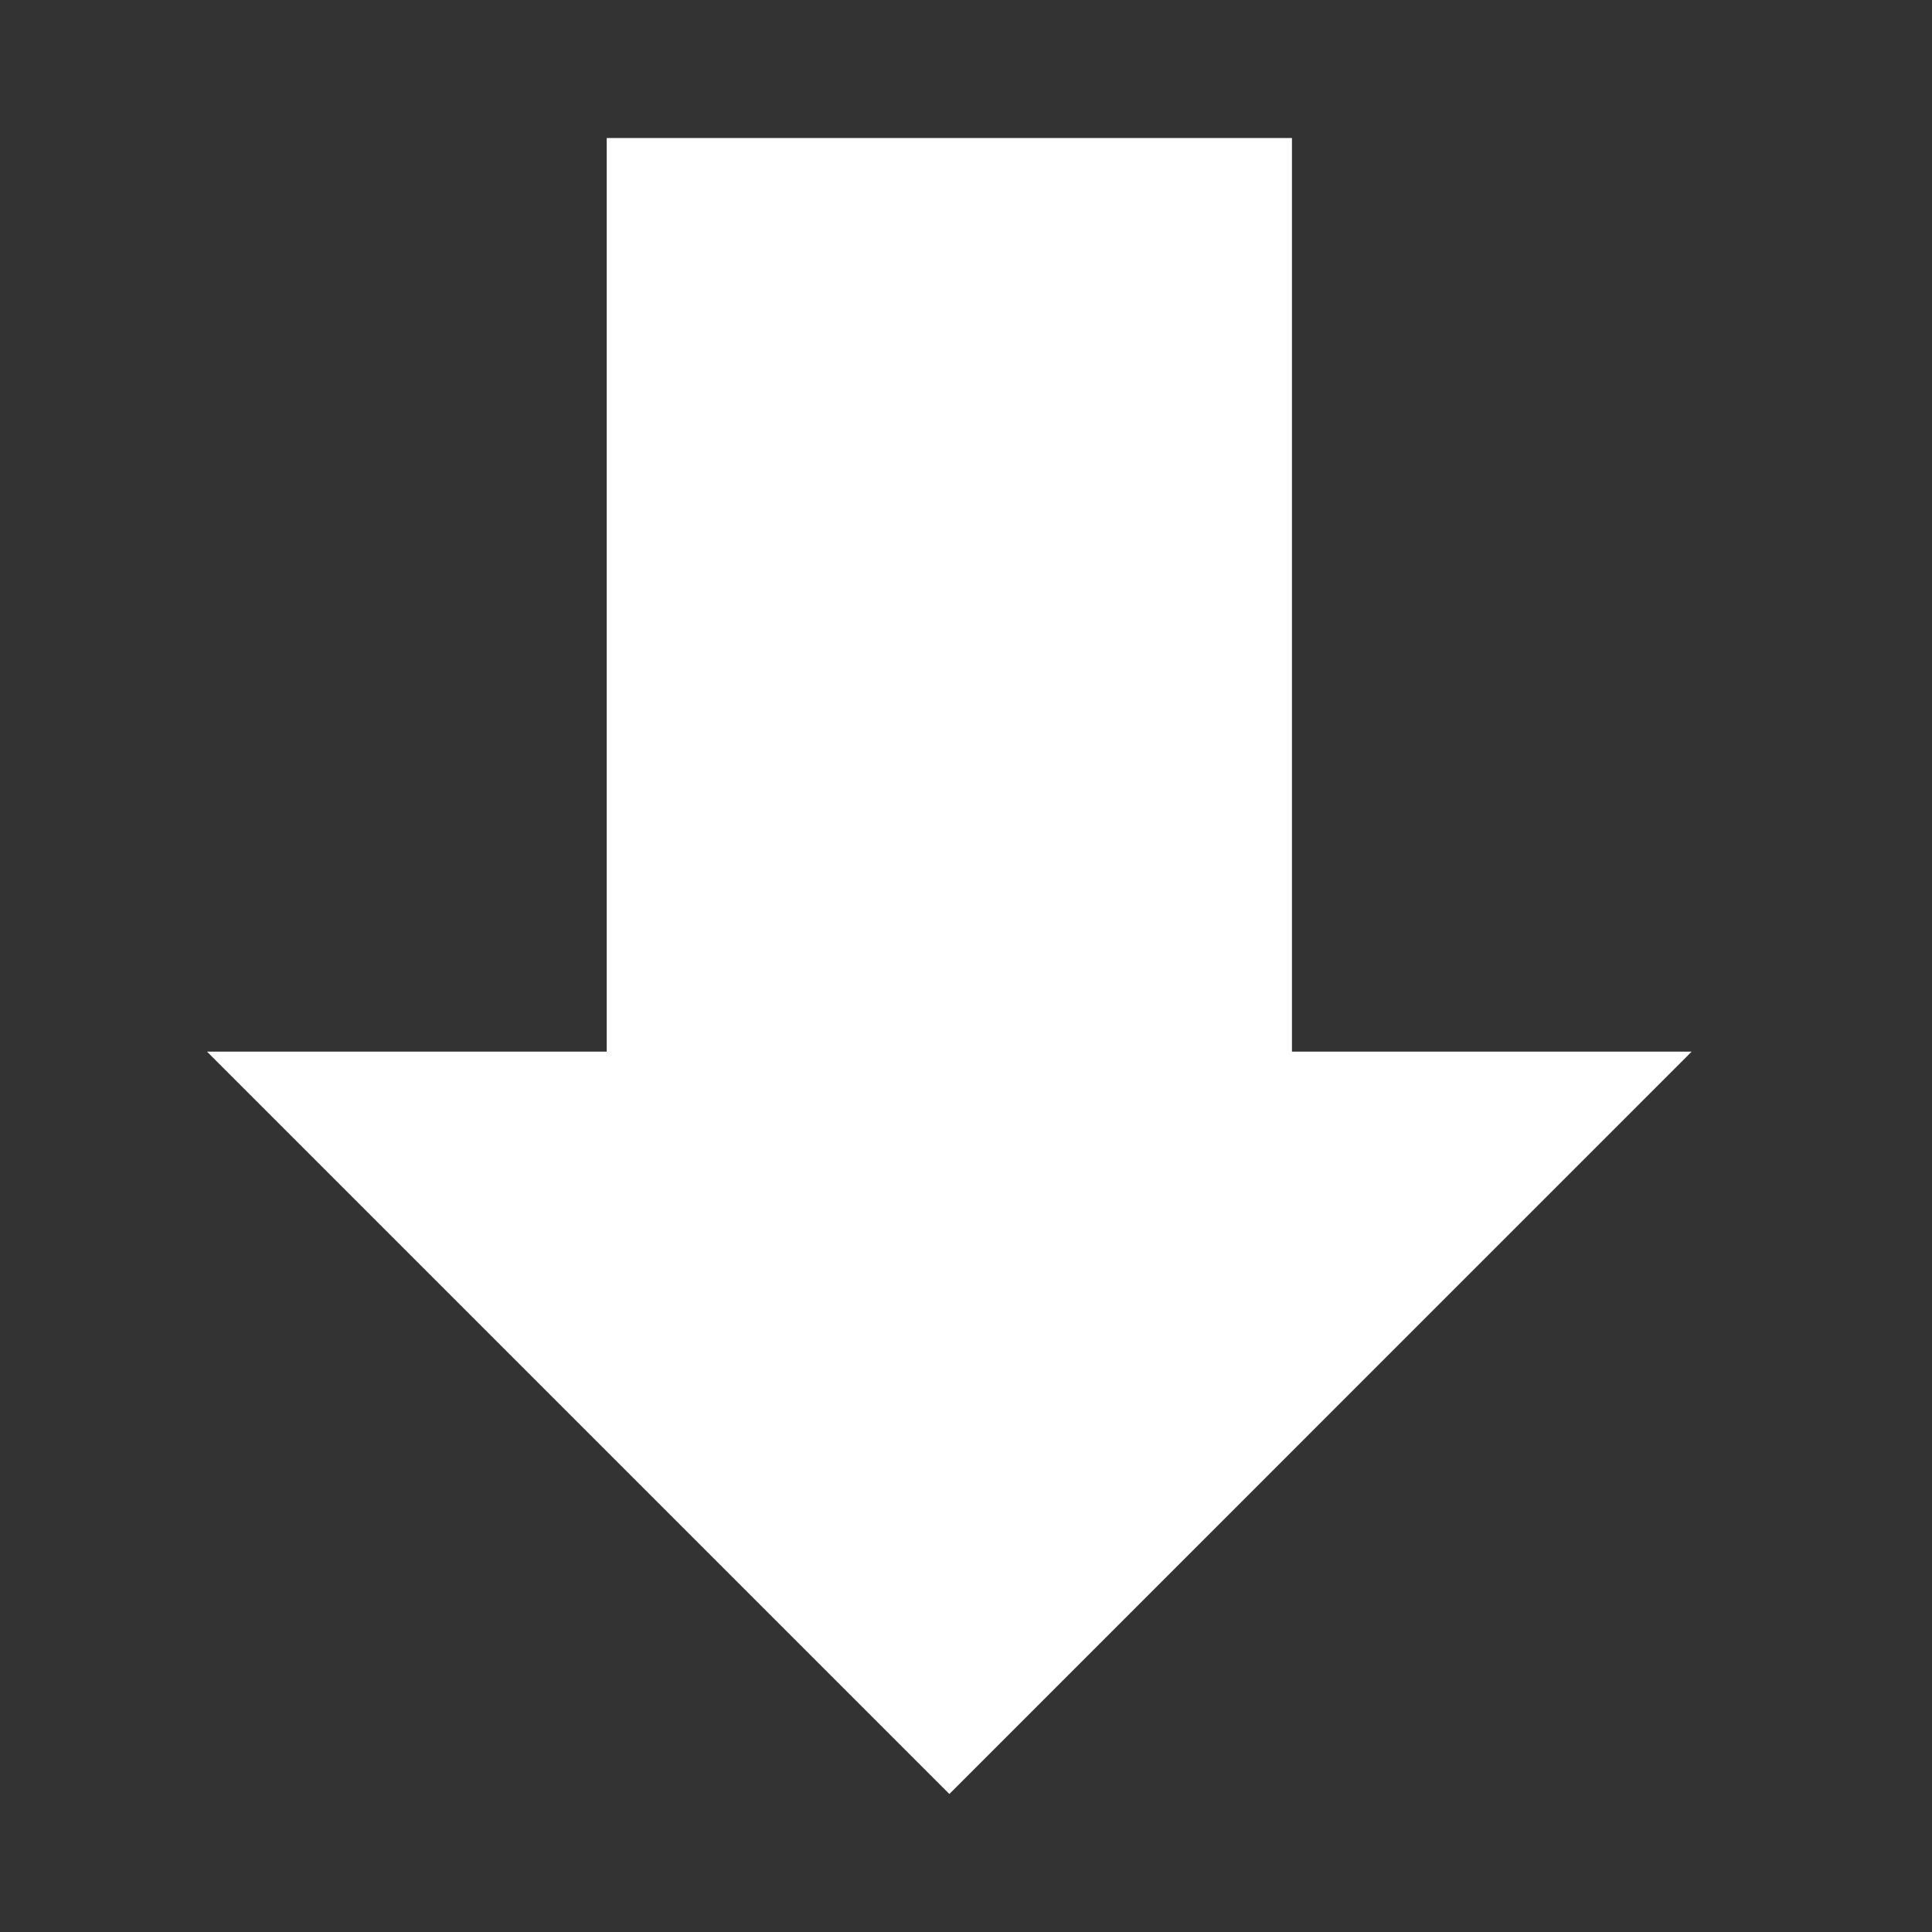 <svg xmlns="http://www.w3.org/2000/svg" width="28" height="28" viewBox="0 0 28 28" fill="none"><rect x="0" y="0" width="28" height="28" fill="#333333" stroke="none"/><path d="M13.759 26L3 15.241H8.793V2H18.724V15.241H24.517L13.759 26Z" fill="white"></path></svg>